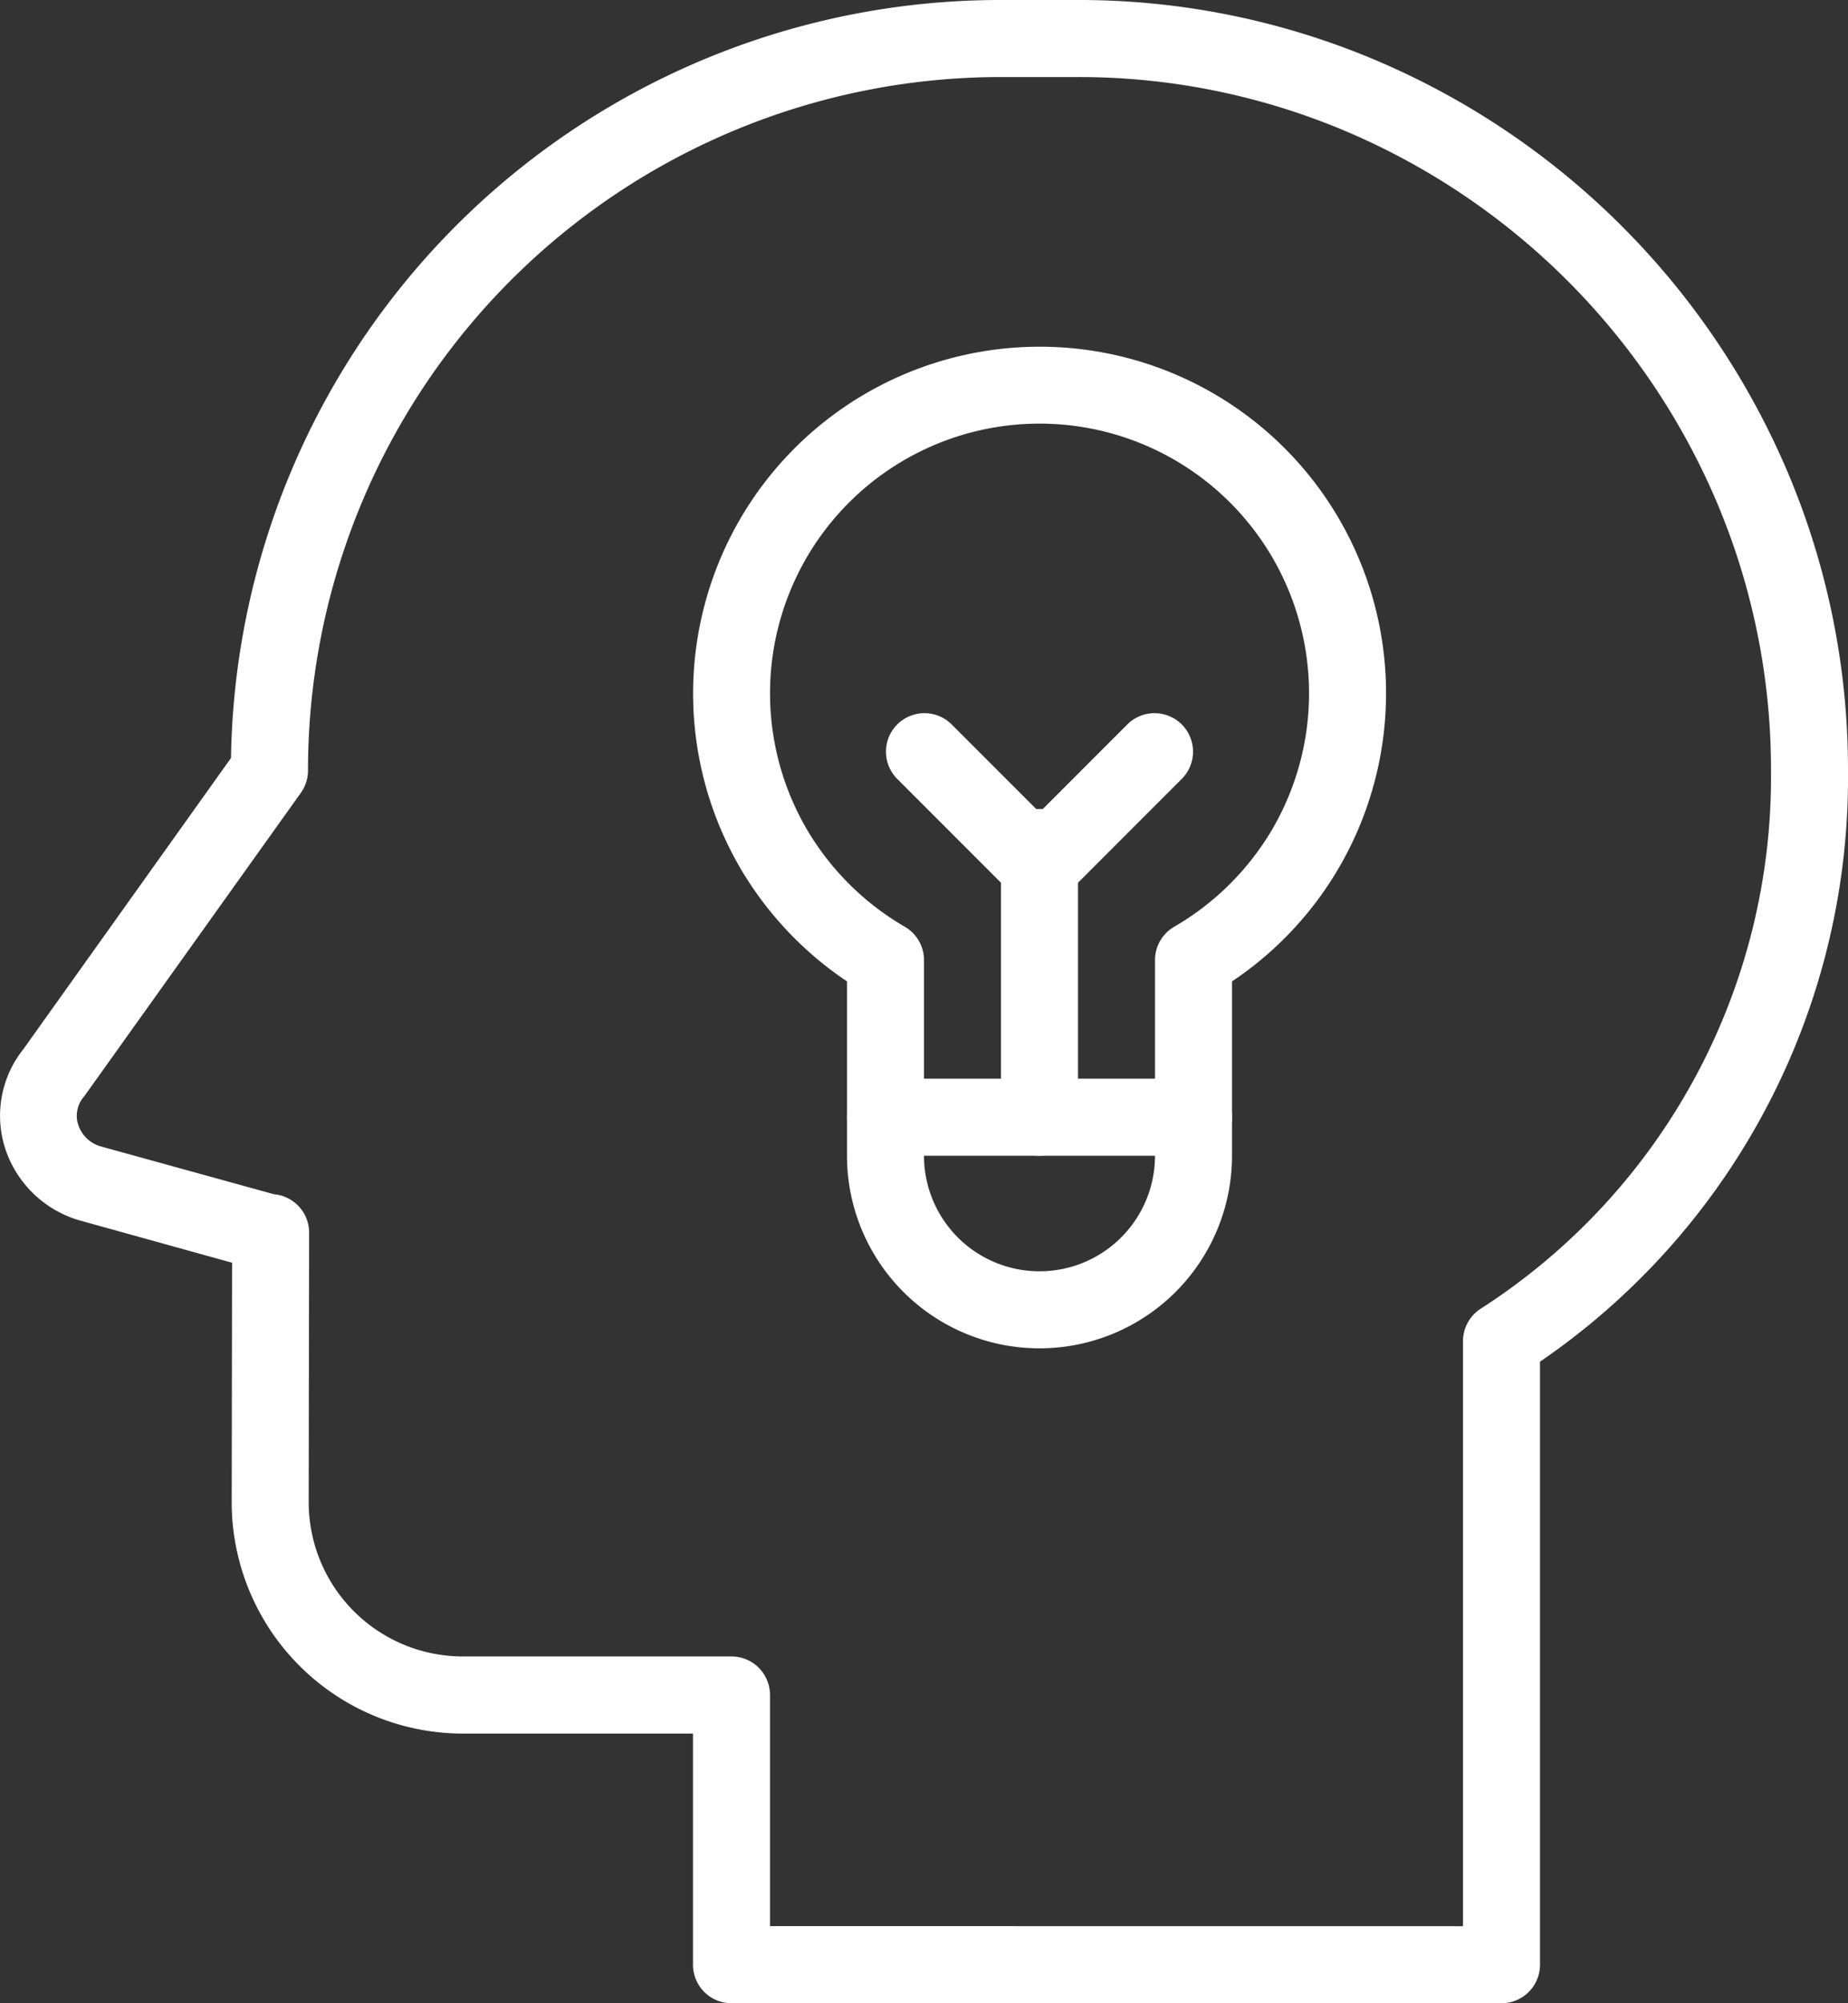 <?xml version="1.0" encoding="UTF-8"?>
<svg xmlns="http://www.w3.org/2000/svg" xmlns:xlink="http://www.w3.org/1999/xlink" id="Raggruppa_4070" data-name="Raggruppa 4070" width="48" height="52" viewBox="0 0 48 52">
  <rect x="0" y="0" width="48" height="52" fill="#333333" stroke="none"/>
  <defs>
    <style>
      .cls-1 {
        fill: none;
        stroke: #fff;
      }

      .cls-2 {
        fill: #fff;
      }

      .cls-3 {
        clip-path: url(#clip-path);
      }
    </style>
    <clipPath id="clip-path">
      <rect id="Rettangolo_107" data-name="Rettangolo 107" class="cls-1" width="48" height="52"></rect>
    </clipPath>
  </defs>
  <path id="Linea_8" data-name="Linea 8" class="cls-2" d="M0,8A1,1,0,0,1-1,7V0A1,1,0,0,1,0-1,1,1,0,0,1,1,0V7A1,1,0,0,1,0,8Z" transform="translate(27 22)"></path>
  <path id="Tracciato_128" data-name="Tracciato 128" class="cls-2" d="M27,23.5a1,1,0,0,1-.707-.293l-3-3a1,1,0,0,1,1.414-1.414L27,21.086l2.293-2.293a1,1,0,0,1,1.414,1.414l-3,3A1,1,0,0,1,27,23.5Z"></path>
  <g id="Raggruppa_4069" data-name="Raggruppa 4069">
    <g id="Raggruppa_4068" data-name="Raggruppa 4068" class="cls-3">
      <path id="Tracciato_129" data-name="Tracciato 129" class="cls-2" d="M27,9a8.994,8.994,0,0,1,5,16.475V30a5,5,0,0,1-10,0V25.475a9.066,9.066,0,0,1-2.757-2.916A9,9,0,0,1,27,9Zm0,24a3,3,0,0,0,3-3V24.921a1,1,0,0,1,.5-.865,7.063,7.063,0,0,0,2.536-2.513,7,7,0,1,0-12.07,0A7.063,7.063,0,0,0,23.5,24.056a1,1,0,0,1,.5.865V30A3,3,0,0,0,27,33Z"></path>
      <path id="Linea_9" data-name="Linea 9" class="cls-2" d="M8,1H0A1,1,0,0,1-1,0,1,1,0,0,1,0-1H8A1,1,0,0,1,9,0,1,1,0,0,1,8,1Z" transform="translate(23 29)"></path>
      <path id="Tracciato_130" data-name="Tracciato 130" class="cls-2" d="M26,0h2a19.773,19.773,0,0,1,7.775,1.58A20.171,20.171,0,0,1,46.427,12.242,19.774,19.774,0,0,1,48,20.018a18.358,18.358,0,0,1-8,15.328V51a1,1,0,0,1-1,1H19a1,1,0,0,1-1-1V45H12.018a6.01,6.01,0,0,1-6-5.984l.01-6.238L2.114,31.692A2.872,2.872,0,0,1,.131,29.8a2.769,2.769,0,0,1,.476-2.566L6,19.676A19.984,19.984,0,0,1,26,0ZM38,50V34.813a1,1,0,0,1,.454-.838A16.4,16.4,0,0,0,46,20.016a17.785,17.785,0,0,0-1.414-6.994,18.171,18.171,0,0,0-9.593-9.6A17.783,17.783,0,0,0,28,2H26A18,18,0,0,0,8,20a1,1,0,0,1-.186.581l-5.6,7.841q-.018.026-.038.05a.756.756,0,0,0-.144.726.866.866,0,0,0,.613.568L7.116,31a1,1,0,0,1,.913,1l-.011,7.013a4.006,4.006,0,0,0,4,3.985H19a1,1,0,0,1,1,1v6Z"></path>
    </g>
  </g>
</svg>
